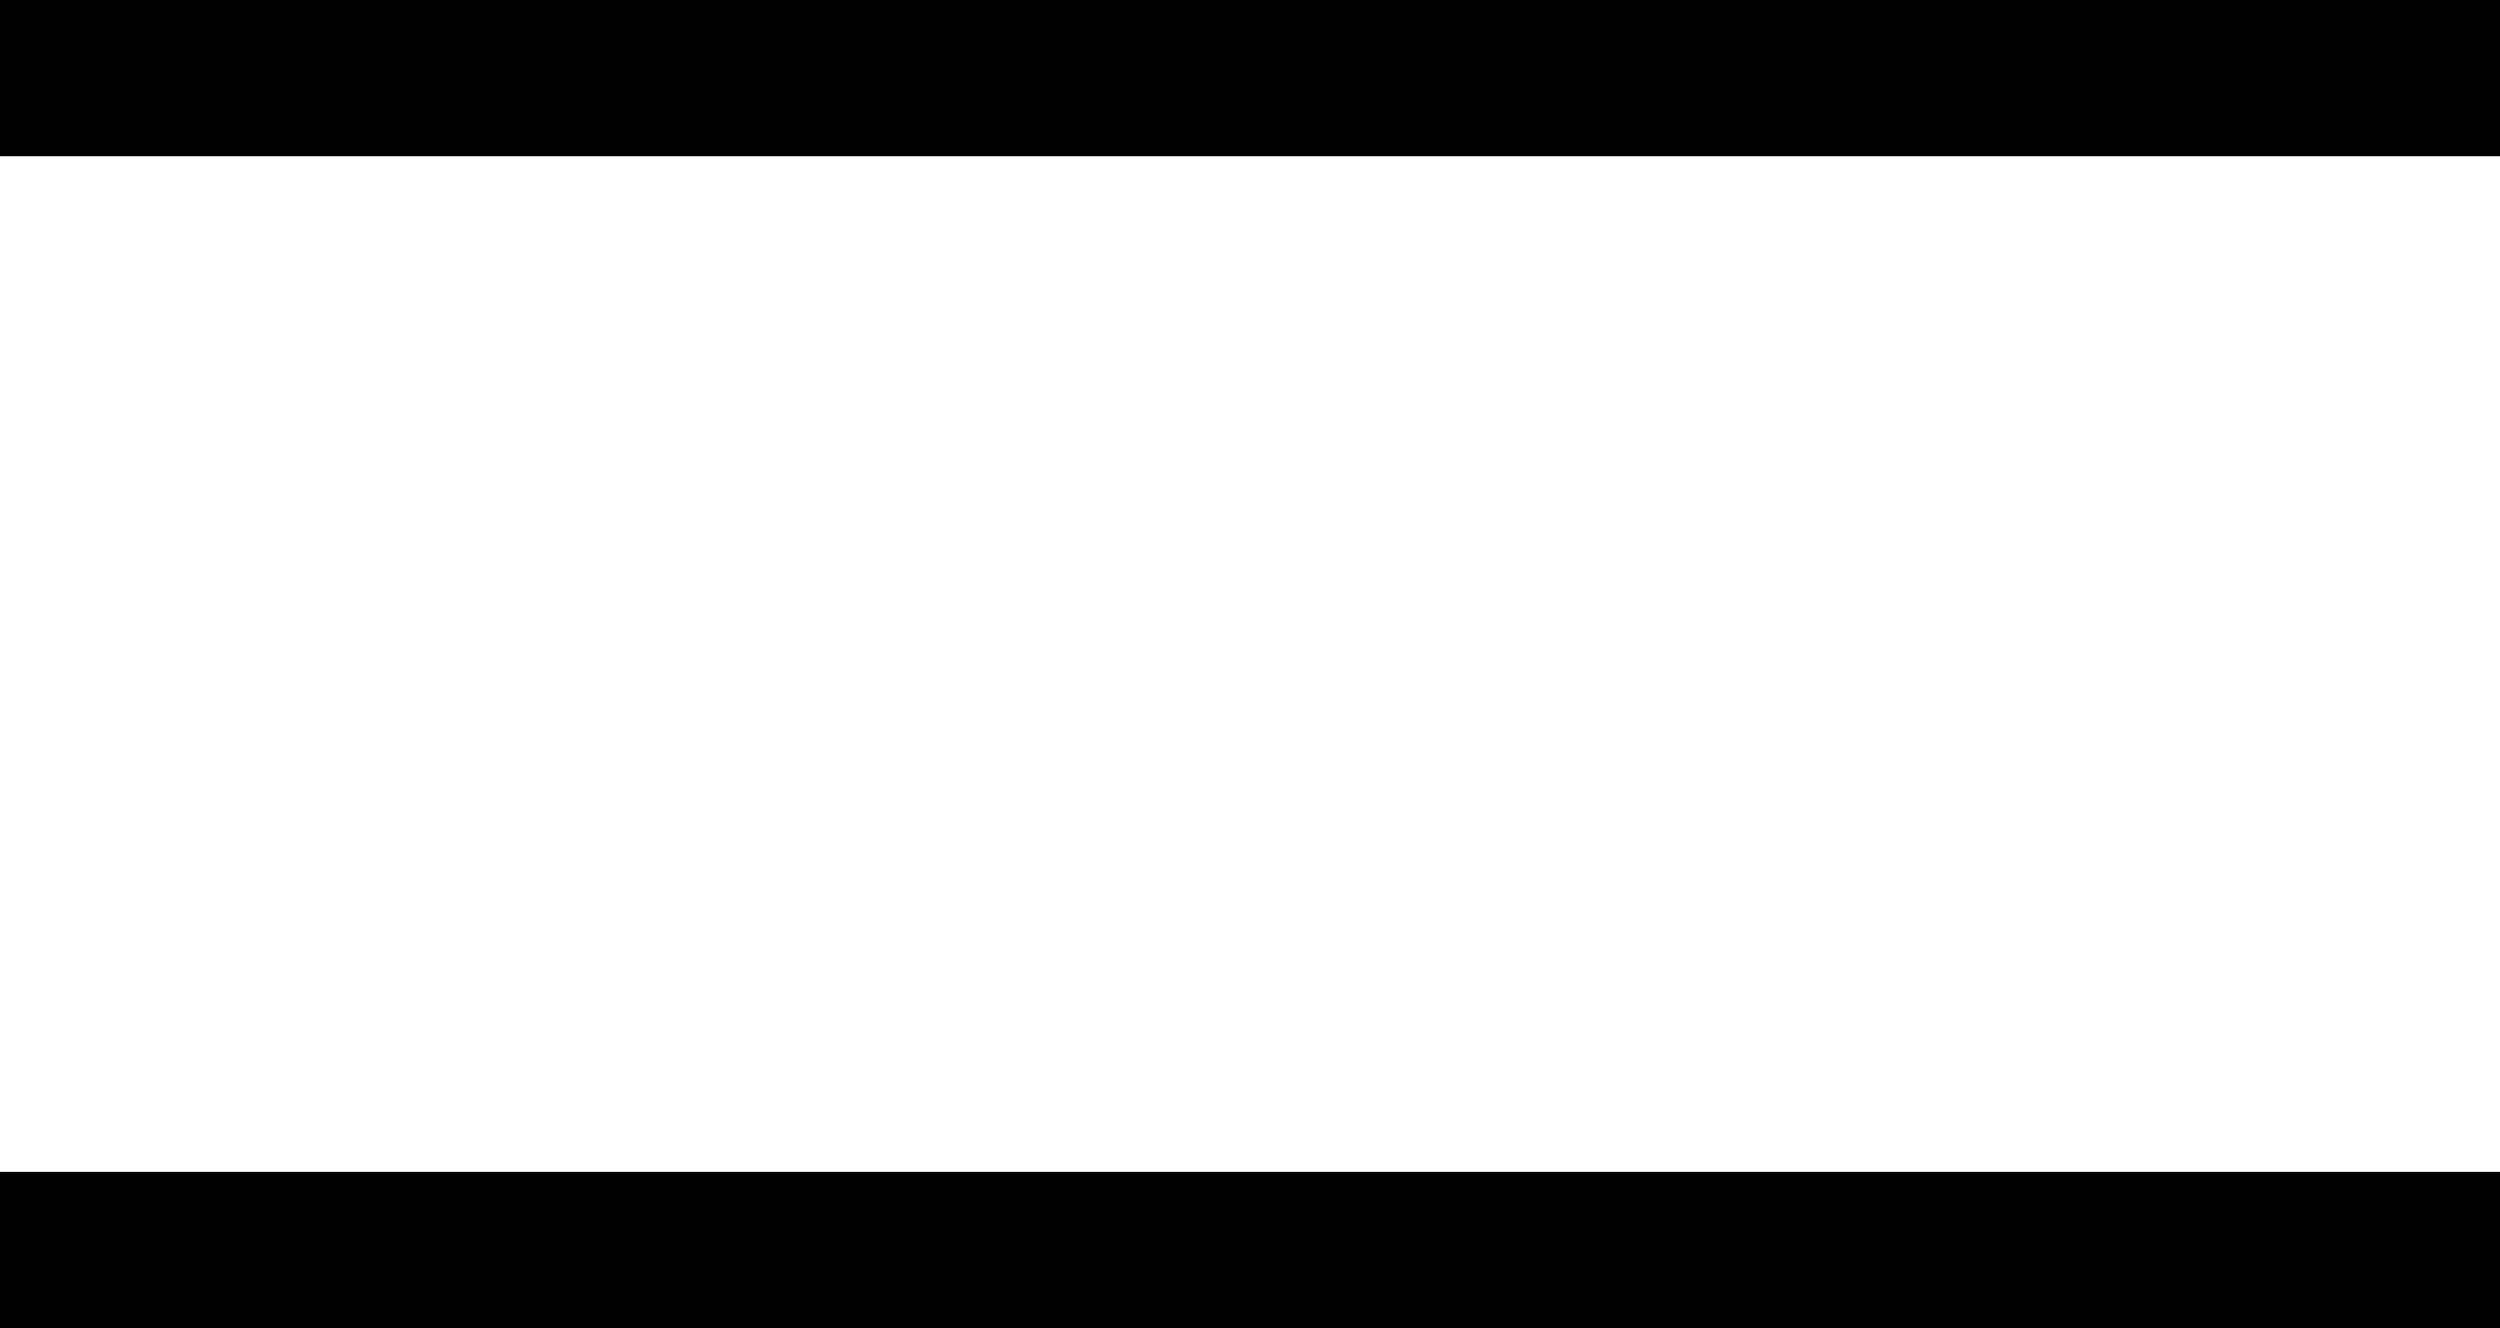 <?xml version="1.0" encoding="UTF-8"?> <svg xmlns="http://www.w3.org/2000/svg" width="64" height="34" viewBox="0 0 64 34" fill="none"> <rect width="64" height="4" fill="black"></rect> <rect y="30" width="64" height="4" fill="black"></rect> </svg> 